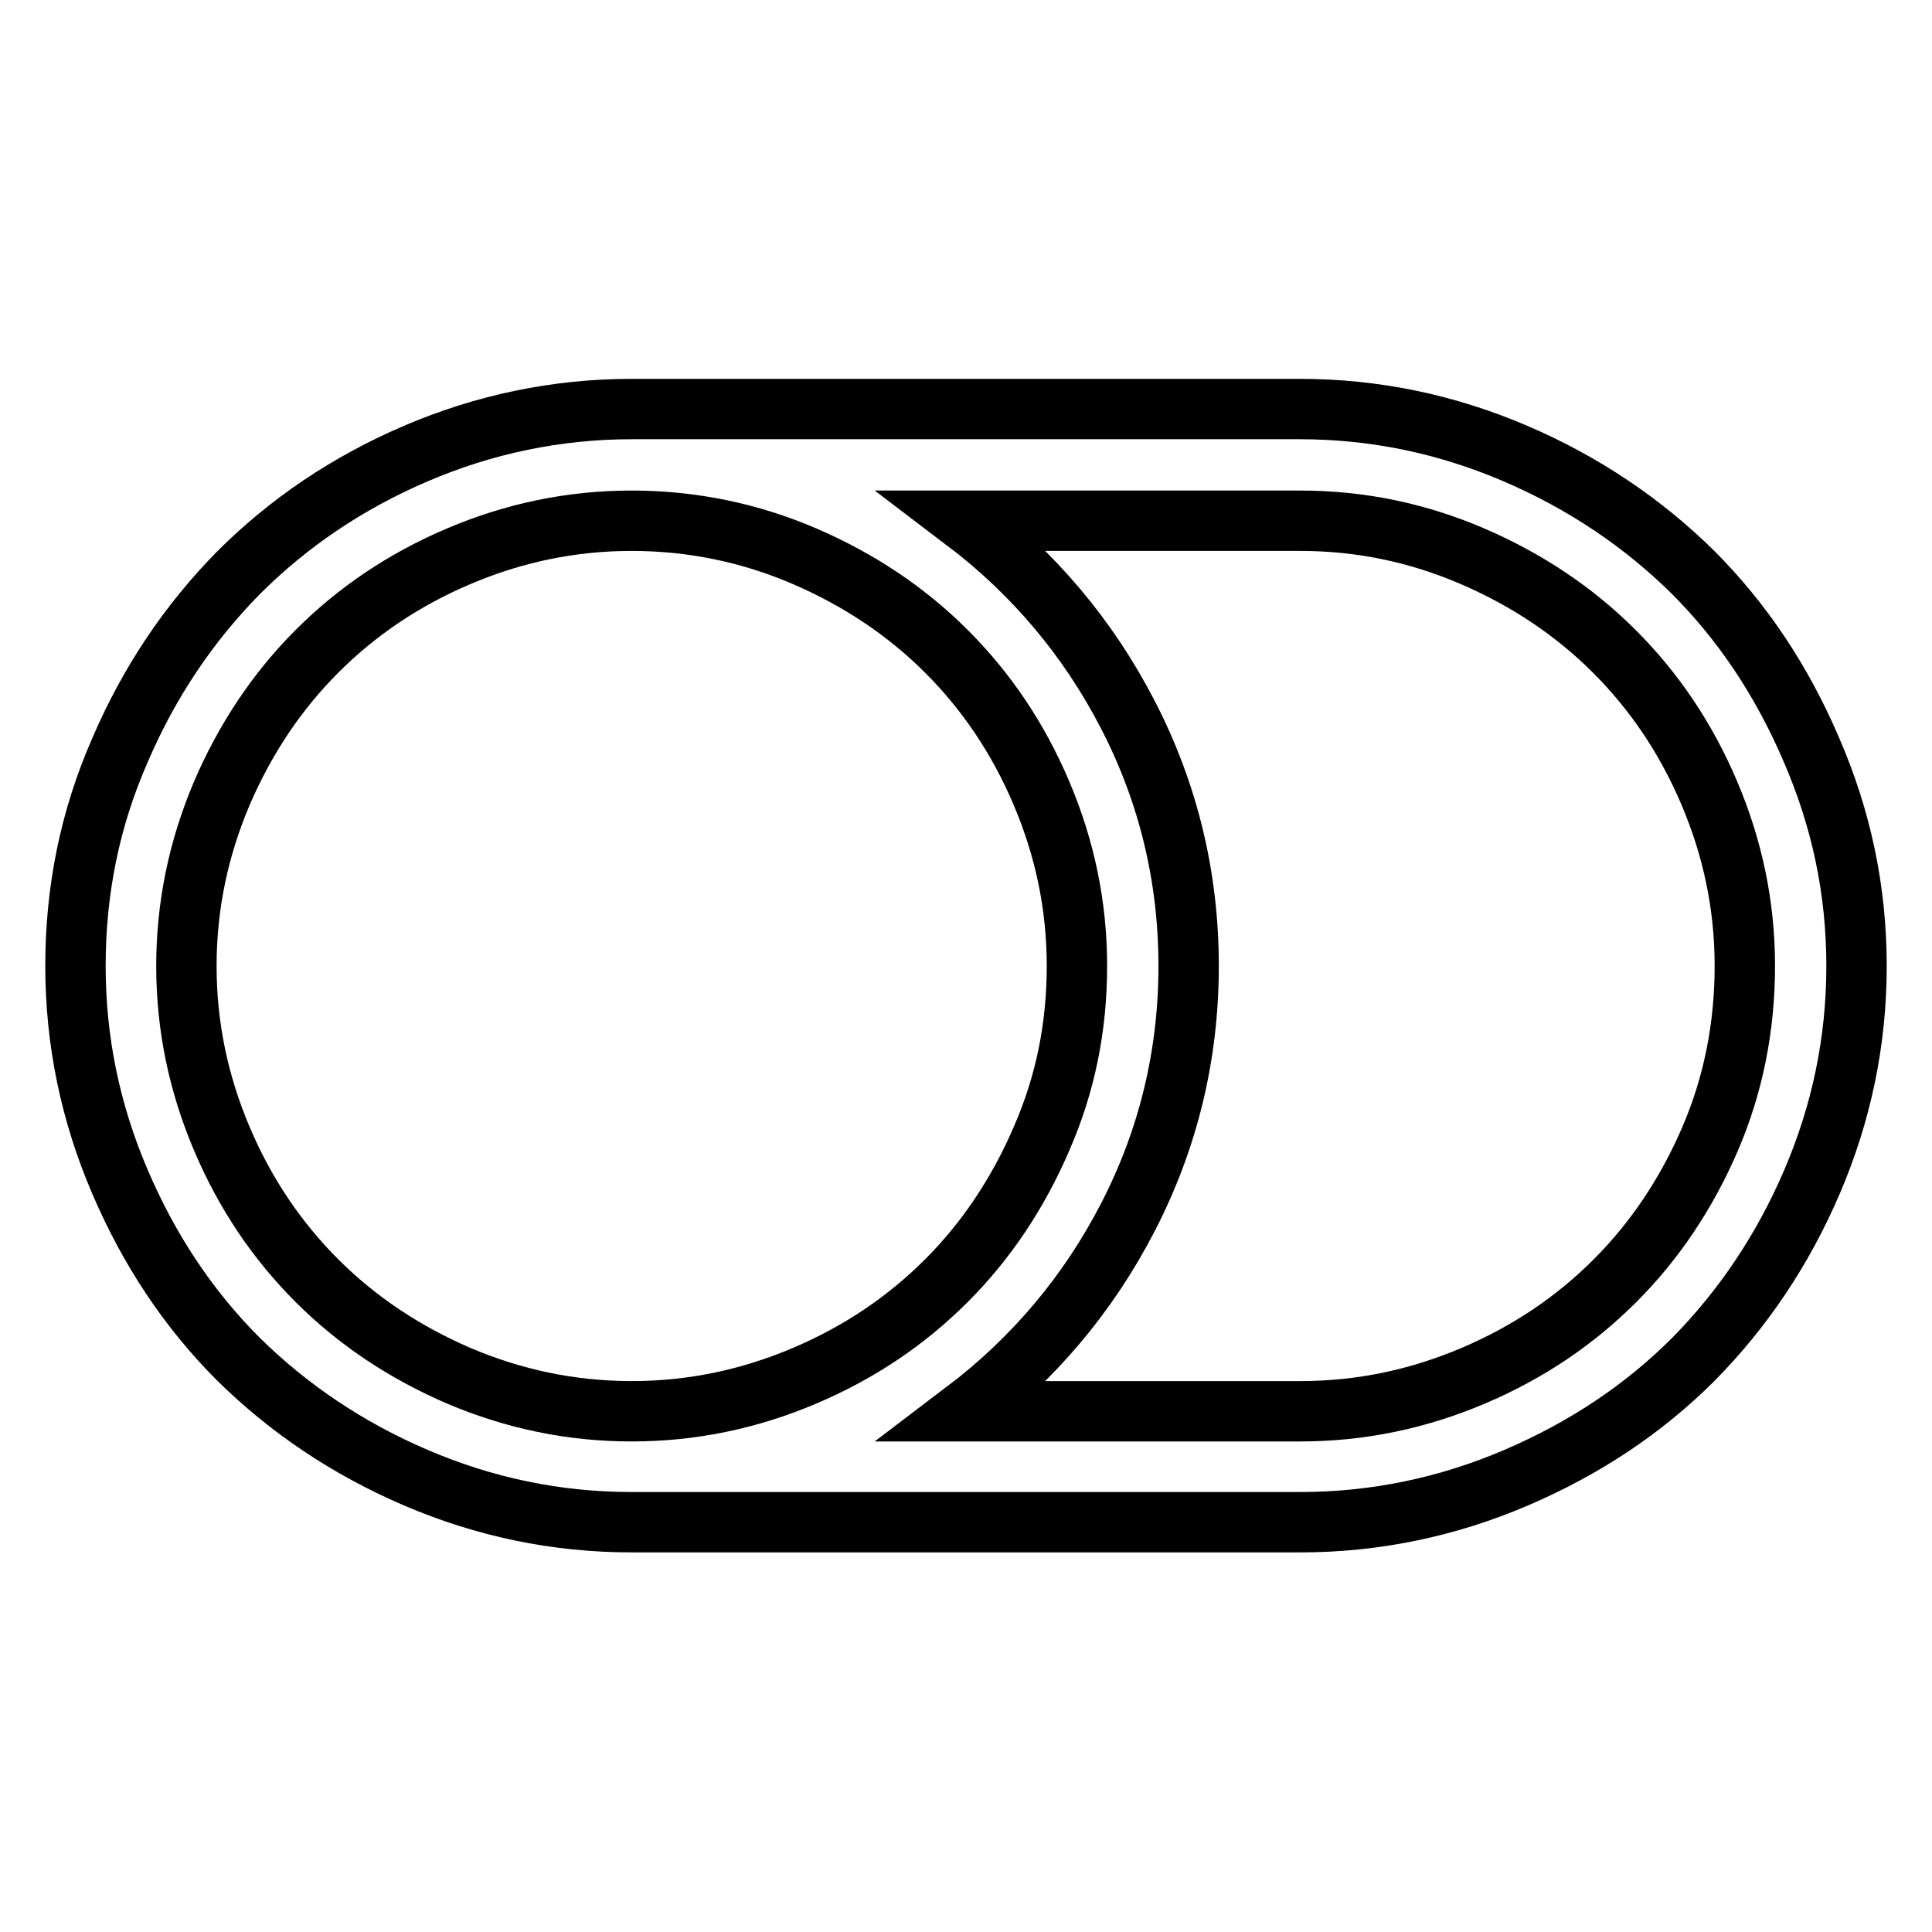 <?xml version="1.0" encoding="utf-8"?>
<!-- Svg Vector Icons : http://www.onlinewebfonts.com/icon -->
<!DOCTYPE svg PUBLIC "-//W3C//DTD SVG 1.1//EN" "http://www.w3.org/Graphics/SVG/1.1/DTD/svg11.dtd">
<svg version="1.1" xmlns="http://www.w3.org/2000/svg" xmlns:xlink="http://www.w3.org/1999/xlink" x="0px" y="0px" viewBox="0 0 256 256" enable-background="new 0 0 256 256" xml:space="preserve">
<g> <path stroke-width="8" fill-opacity="0" stroke="#000000"  d="M142.7,128c0-8-1.6-15.6-4.7-22.9c-3.1-7.3-7.3-13.5-12.6-18.8c-5.3-5.3-11.6-9.5-18.8-12.6 S91.7,69,83.7,69c-8,0-15.6,1.6-22.9,4.7S47.3,81,42,86.3c-5.3,5.3-9.5,11.6-12.6,18.8c-3.1,7.3-4.7,14.9-4.7,22.9 s1.6,15.6,4.7,22.9c3.1,7.3,7.3,13.5,12.6,18.8c5.3,5.3,11.6,9.5,18.8,12.6c7.3,3.1,14.9,4.7,22.9,4.7c8,0,15.6-1.6,22.9-4.7 c7.3-3.1,13.5-7.3,18.8-12.6c5.3-5.3,9.5-11.6,12.6-18.8C141.2,143.6,142.7,136,142.7,128z M231.2,128c0-8-1.6-15.6-4.7-22.9 c-3.1-7.3-7.3-13.5-12.6-18.8s-11.6-9.5-18.8-12.6S180.3,69,172.3,69h-44.5c9.1,6.9,16.4,15.5,21.7,25.8c5.3,10.3,8,21.4,8,33.2 s-2.7,22.9-8,33.2c-5.3,10.3-12.6,18.9-21.7,25.8h44.5c8,0,15.6-1.6,22.9-4.7c7.3-3.1,13.5-7.3,18.8-12.6s9.5-11.6,12.6-18.8 C229.7,143.7,231.2,136,231.2,128L231.2,128z M246,128c0,10-2,19.5-5.9,28.6c-3.9,9.1-9.2,16.9-15.7,23.5 c-6.6,6.6-14.4,11.8-23.5,15.7c-9.1,3.9-18.7,5.9-28.6,5.9H83.7c-10,0-19.5-2-28.6-5.9s-16.9-9.2-23.5-15.7 c-6.6-6.6-11.8-14.4-15.7-23.5C12,147.5,10,138,10,128c0-10,1.9-19.5,5.9-28.6c3.9-9.1,9.2-16.9,15.7-23.5 C38.2,69.3,46,64,55.1,60.1c9.1-3.9,18.7-5.9,28.6-5.9h88.5c10,0,19.5,2,28.6,5.9c9.1,3.9,16.9,9.2,23.5,15.7 c6.6,6.6,11.8,14.4,15.7,23.5C244,108.5,246,118,246,128z"/></g>
</svg>